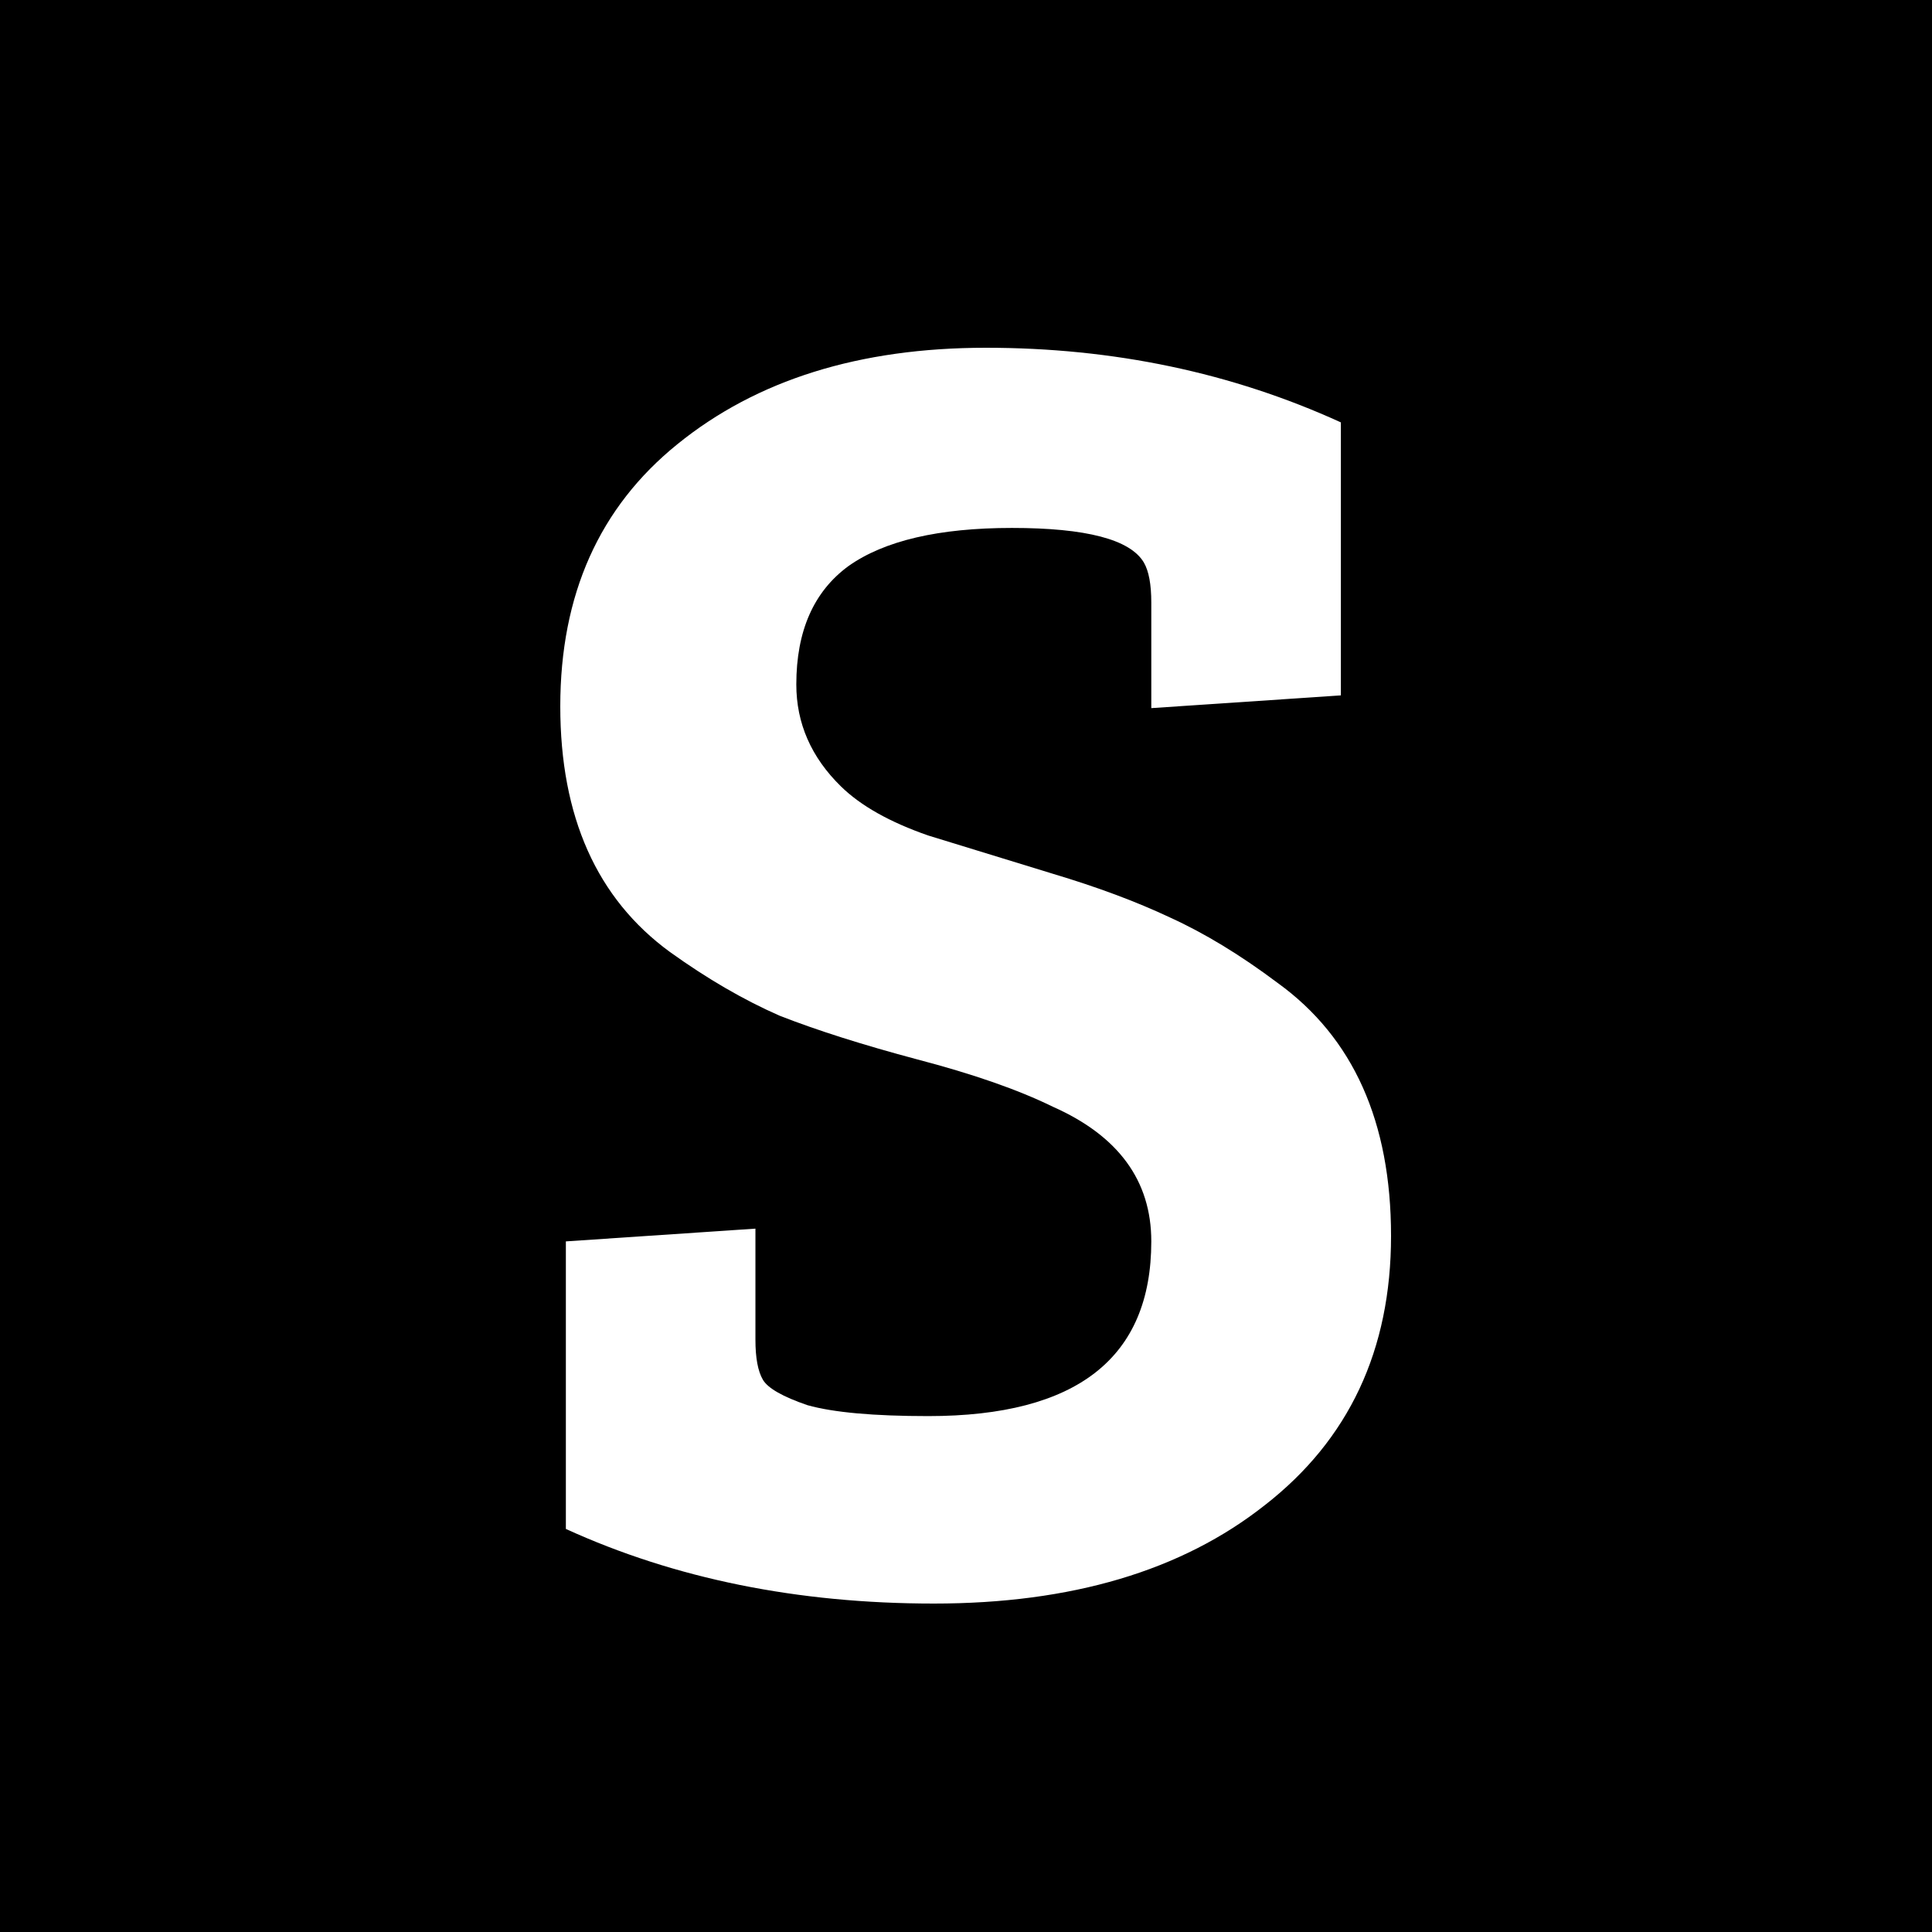 <?xml version="1.0" encoding="UTF-8"?> <svg xmlns="http://www.w3.org/2000/svg" width="100" height="100" viewBox="0 0 100 100" fill="none"><rect width="100" height="100" fill="black"></rect><path d="M48.047 73.297C55.743 73.297 59.591 70.283 59.591 64.254C59.591 61.114 57.891 58.79 54.492 57.283C52.697 56.403 50.356 55.587 47.47 54.833C44.648 54.08 42.275 53.326 40.351 52.572C38.491 51.756 36.6 50.657 34.676 49.275C30.892 46.512 29 42.273 29 36.558C29 30.78 31.02 26.259 35.06 22.993C39.165 19.664 44.488 18 51.029 18C57.635 18 63.759 19.287 69.403 21.862V35.993L59.591 36.652V31.188C59.591 30.246 59.462 29.556 59.206 29.116C58.5 27.923 56.224 27.326 52.376 27.326C48.592 27.326 45.77 27.985 43.91 29.304C42.115 30.623 41.217 32.664 41.217 35.428C41.217 37.437 41.987 39.196 43.526 40.703C44.552 41.708 46.059 42.556 48.047 43.246C50.099 43.874 52.248 44.534 54.492 45.225C56.801 45.916 58.821 46.669 60.553 47.486C62.348 48.302 64.208 49.432 66.132 50.877C70.044 53.703 72 58.068 72 63.971C72 69.874 69.82 74.522 65.459 77.913C61.162 81.304 55.454 83 48.336 83C41.281 83 34.932 81.713 29.289 79.138V64.254L39.101 63.594V69.341C39.101 70.283 39.229 70.973 39.486 71.413C39.742 71.853 40.512 72.292 41.794 72.732C43.141 73.109 45.225 73.297 48.047 73.297Z" fill="white"></path></svg> 